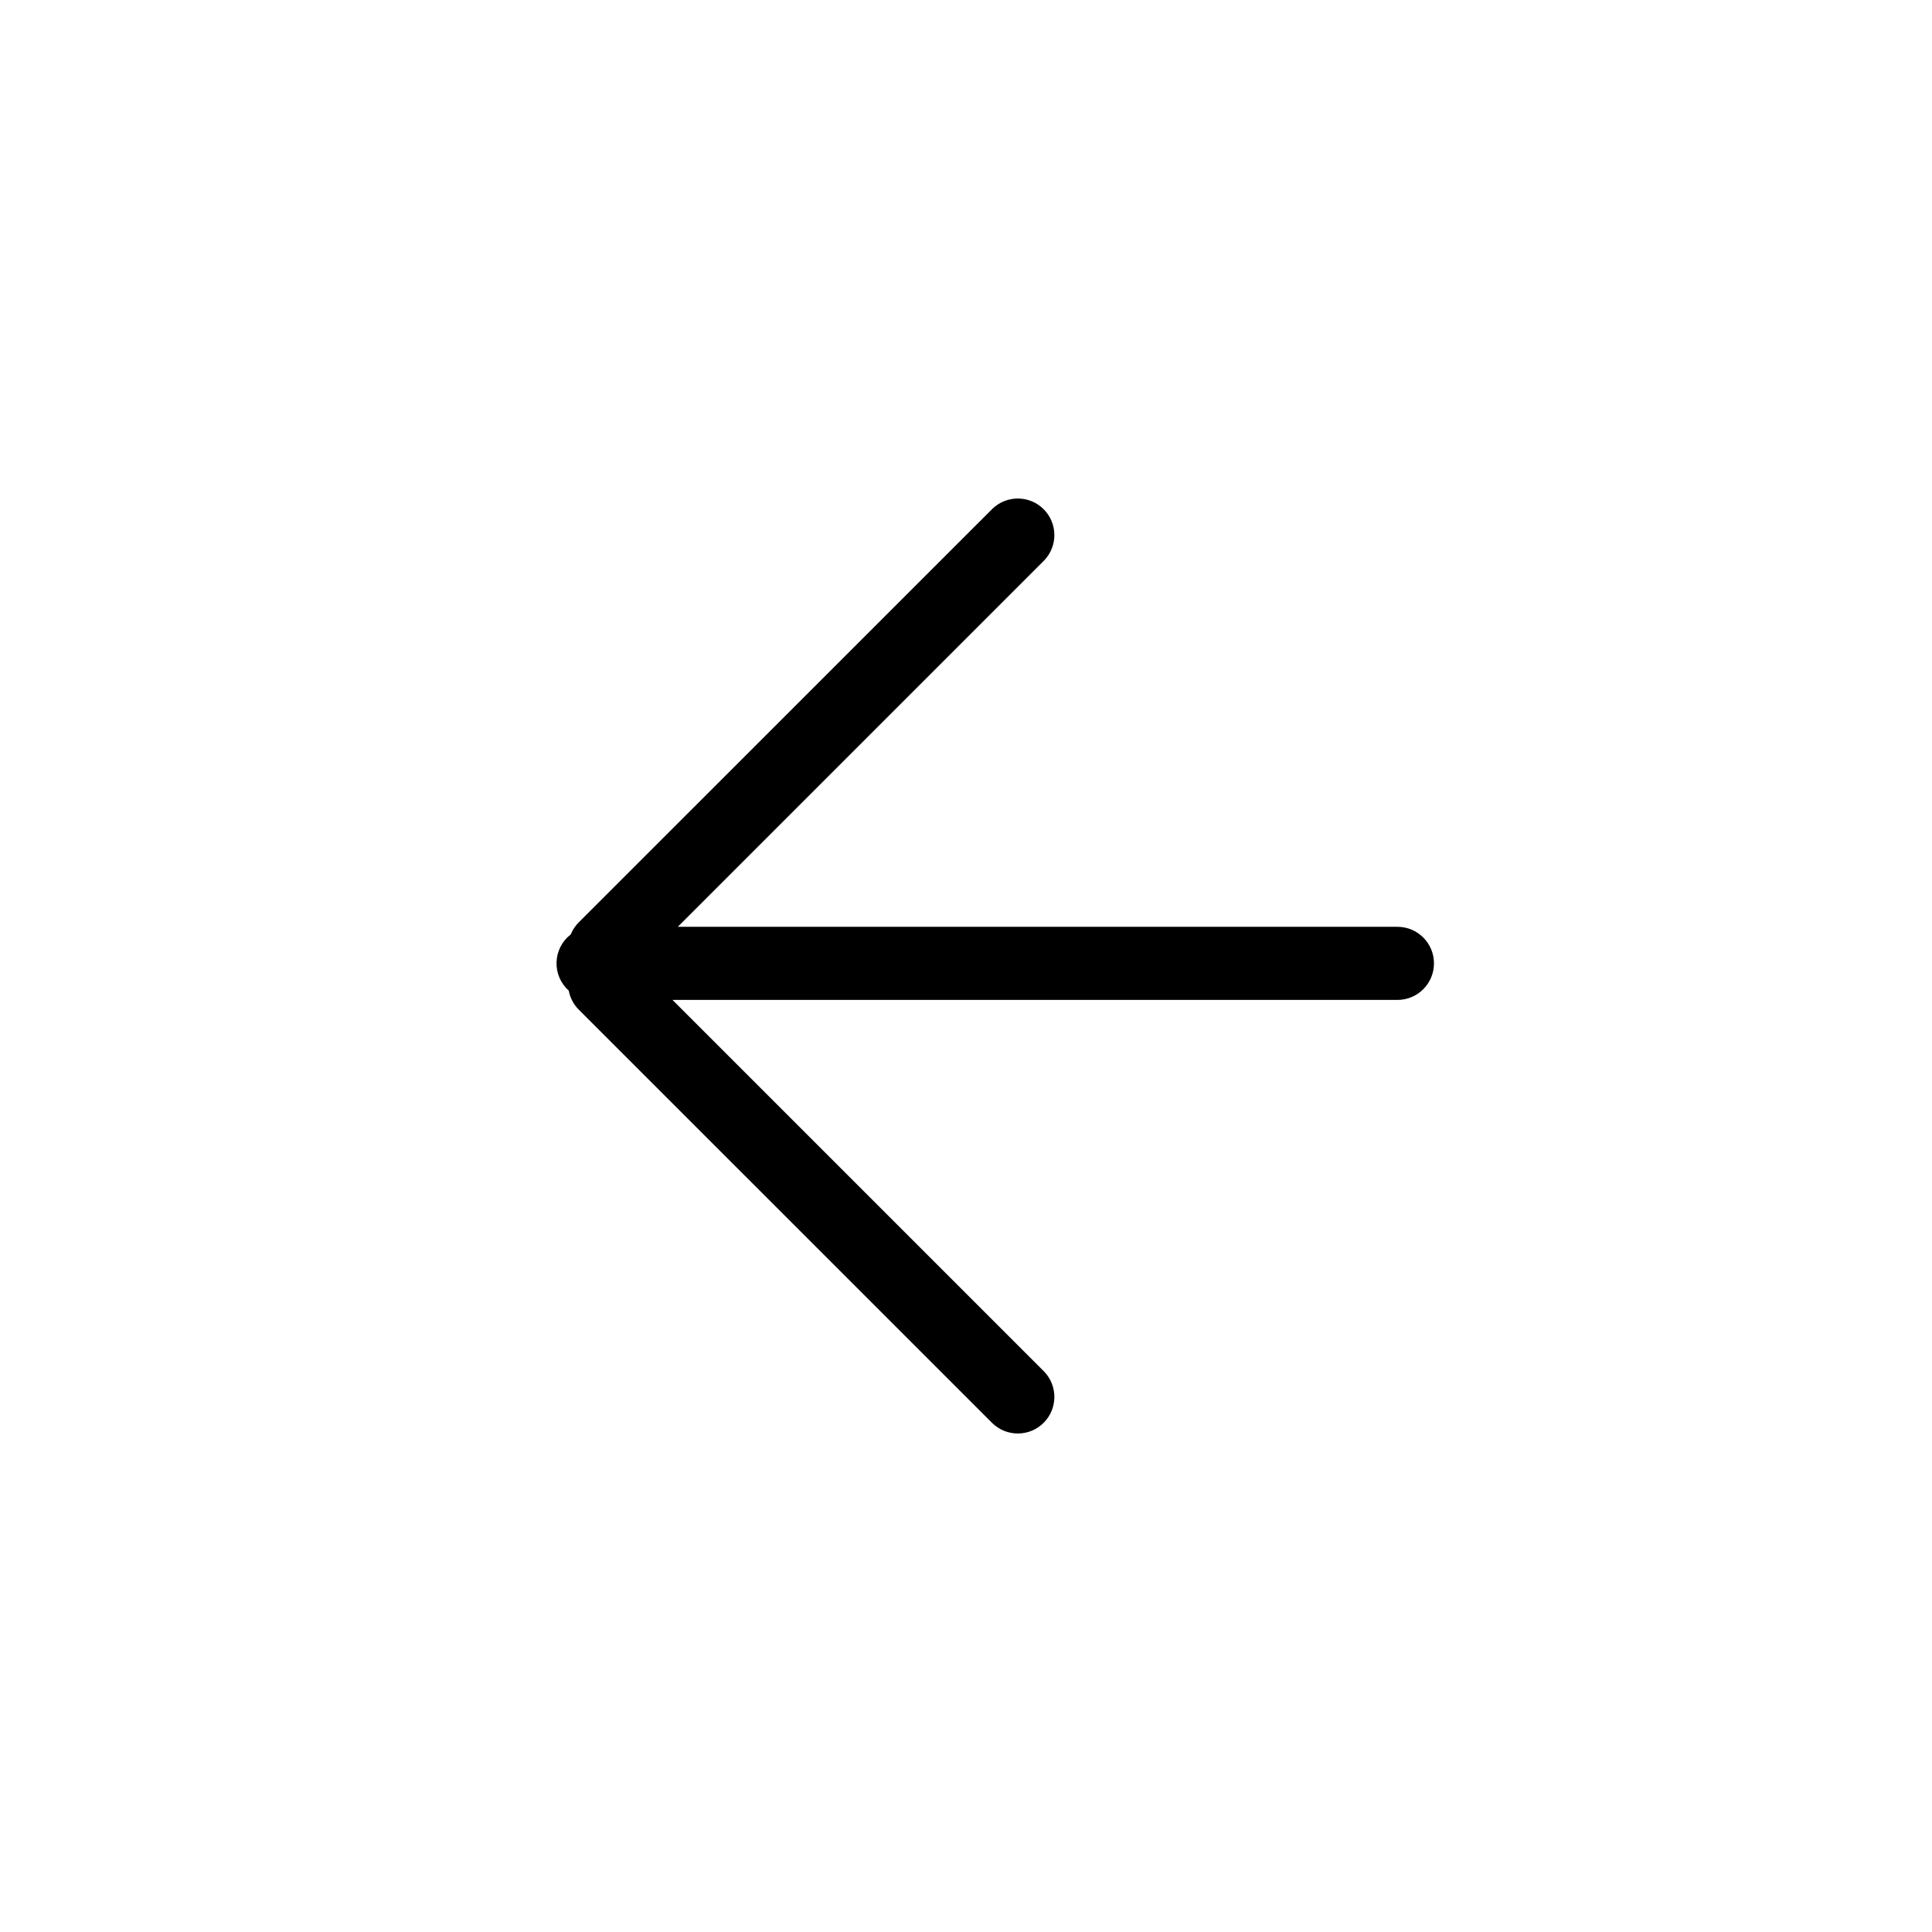 <?xml version="1.0" encoding="UTF-8"?>
<!-- Uploaded to: SVG Repo, www.svgrepo.com, Generator: SVG Repo Mixer Tools -->
<svg fill="#000000" width="800px" height="800px" version="1.1" viewBox="144 144 512 512" xmlns="http://www.w3.org/2000/svg">
 <path d="m322.22 408.99h192.11c5.352 0 9.688-4.336 9.688-9.688 0-5.352-4.336-9.688-9.688-9.688h-190.71l97.082-97.082c3.668-3.801 3.617-9.844-0.121-13.582-3.734-3.734-9.777-3.789-13.582-0.117l-109.62 109.6c-0.918 0.914-1.641 2-2.129 3.199-2.281 1.762-3.66 4.445-3.762 7.328-0.102 2.879 1.086 5.652 3.238 7.57 0.355 1.91 1.281 3.664 2.652 5.039l109.62 109.6c3.805 3.672 9.848 3.621 13.582-0.117 3.738-3.738 3.789-9.781 0.121-13.582z"/>
</svg>